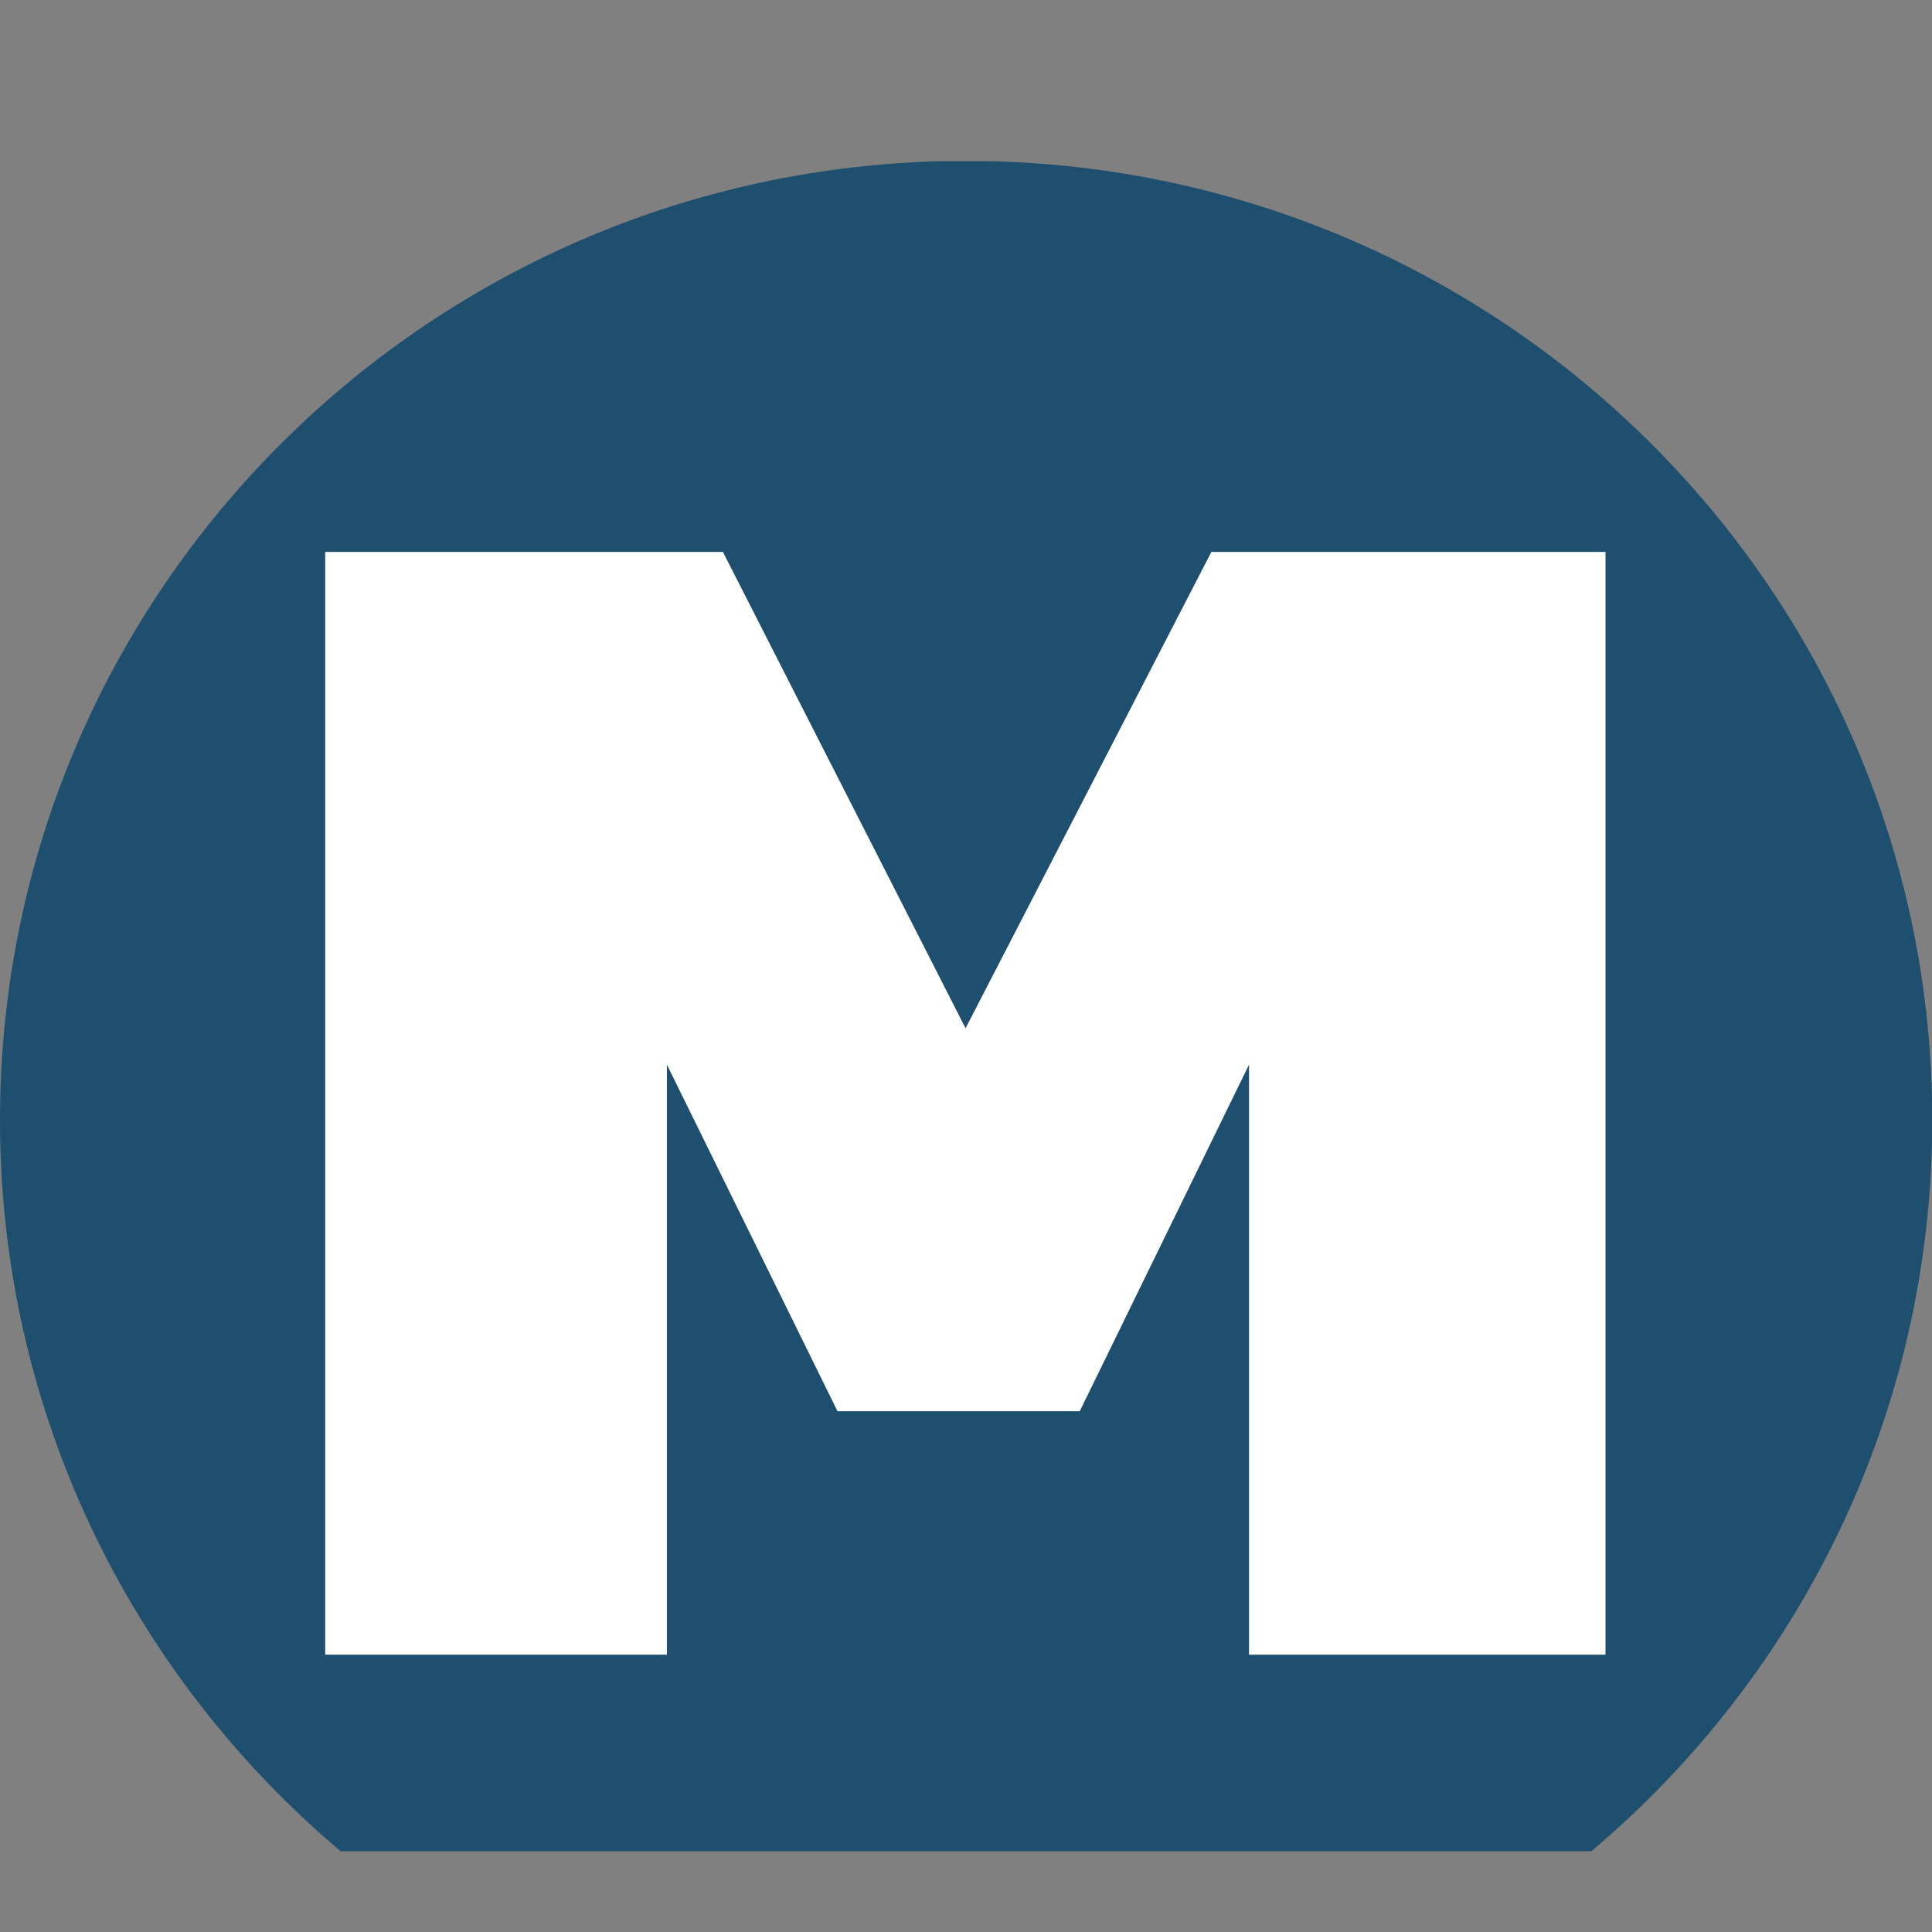 <svg width="22" height="22" viewBox="0 0 22 22" fill="none" xmlns="http://www.w3.org/2000/svg">
<rect x="0" y="0" width="22" height="22" fill="#808080" stroke="none"/>
<g clip-path="url(#clip0_1955_167956)">
<path d="M11 1.832C4.925 1.832 0 6.721 0 12.754C0 16.09 1.506 19.078 3.88 21.081H18.12C20.494 19.078 22.003 16.091 22.003 12.754C22.003 6.721 17.078 1.832 11.003 1.832H11Z" fill="#1E4F6F"/>
<path d="M3.703 18.842V6.285H8.232L10.995 11.709L13.794 6.285H18.282V18.842H14.223V12.123L12.295 16.07H9.537L7.594 12.123V18.842H3.703Z" fill="white"/>
</g>
<defs>
<clipPath id="clip0_1955_167956">
<rect width="22" height="19.25" fill="white" transform="translate(0 1.836)"/>
</clipPath>
</defs>
</svg>
